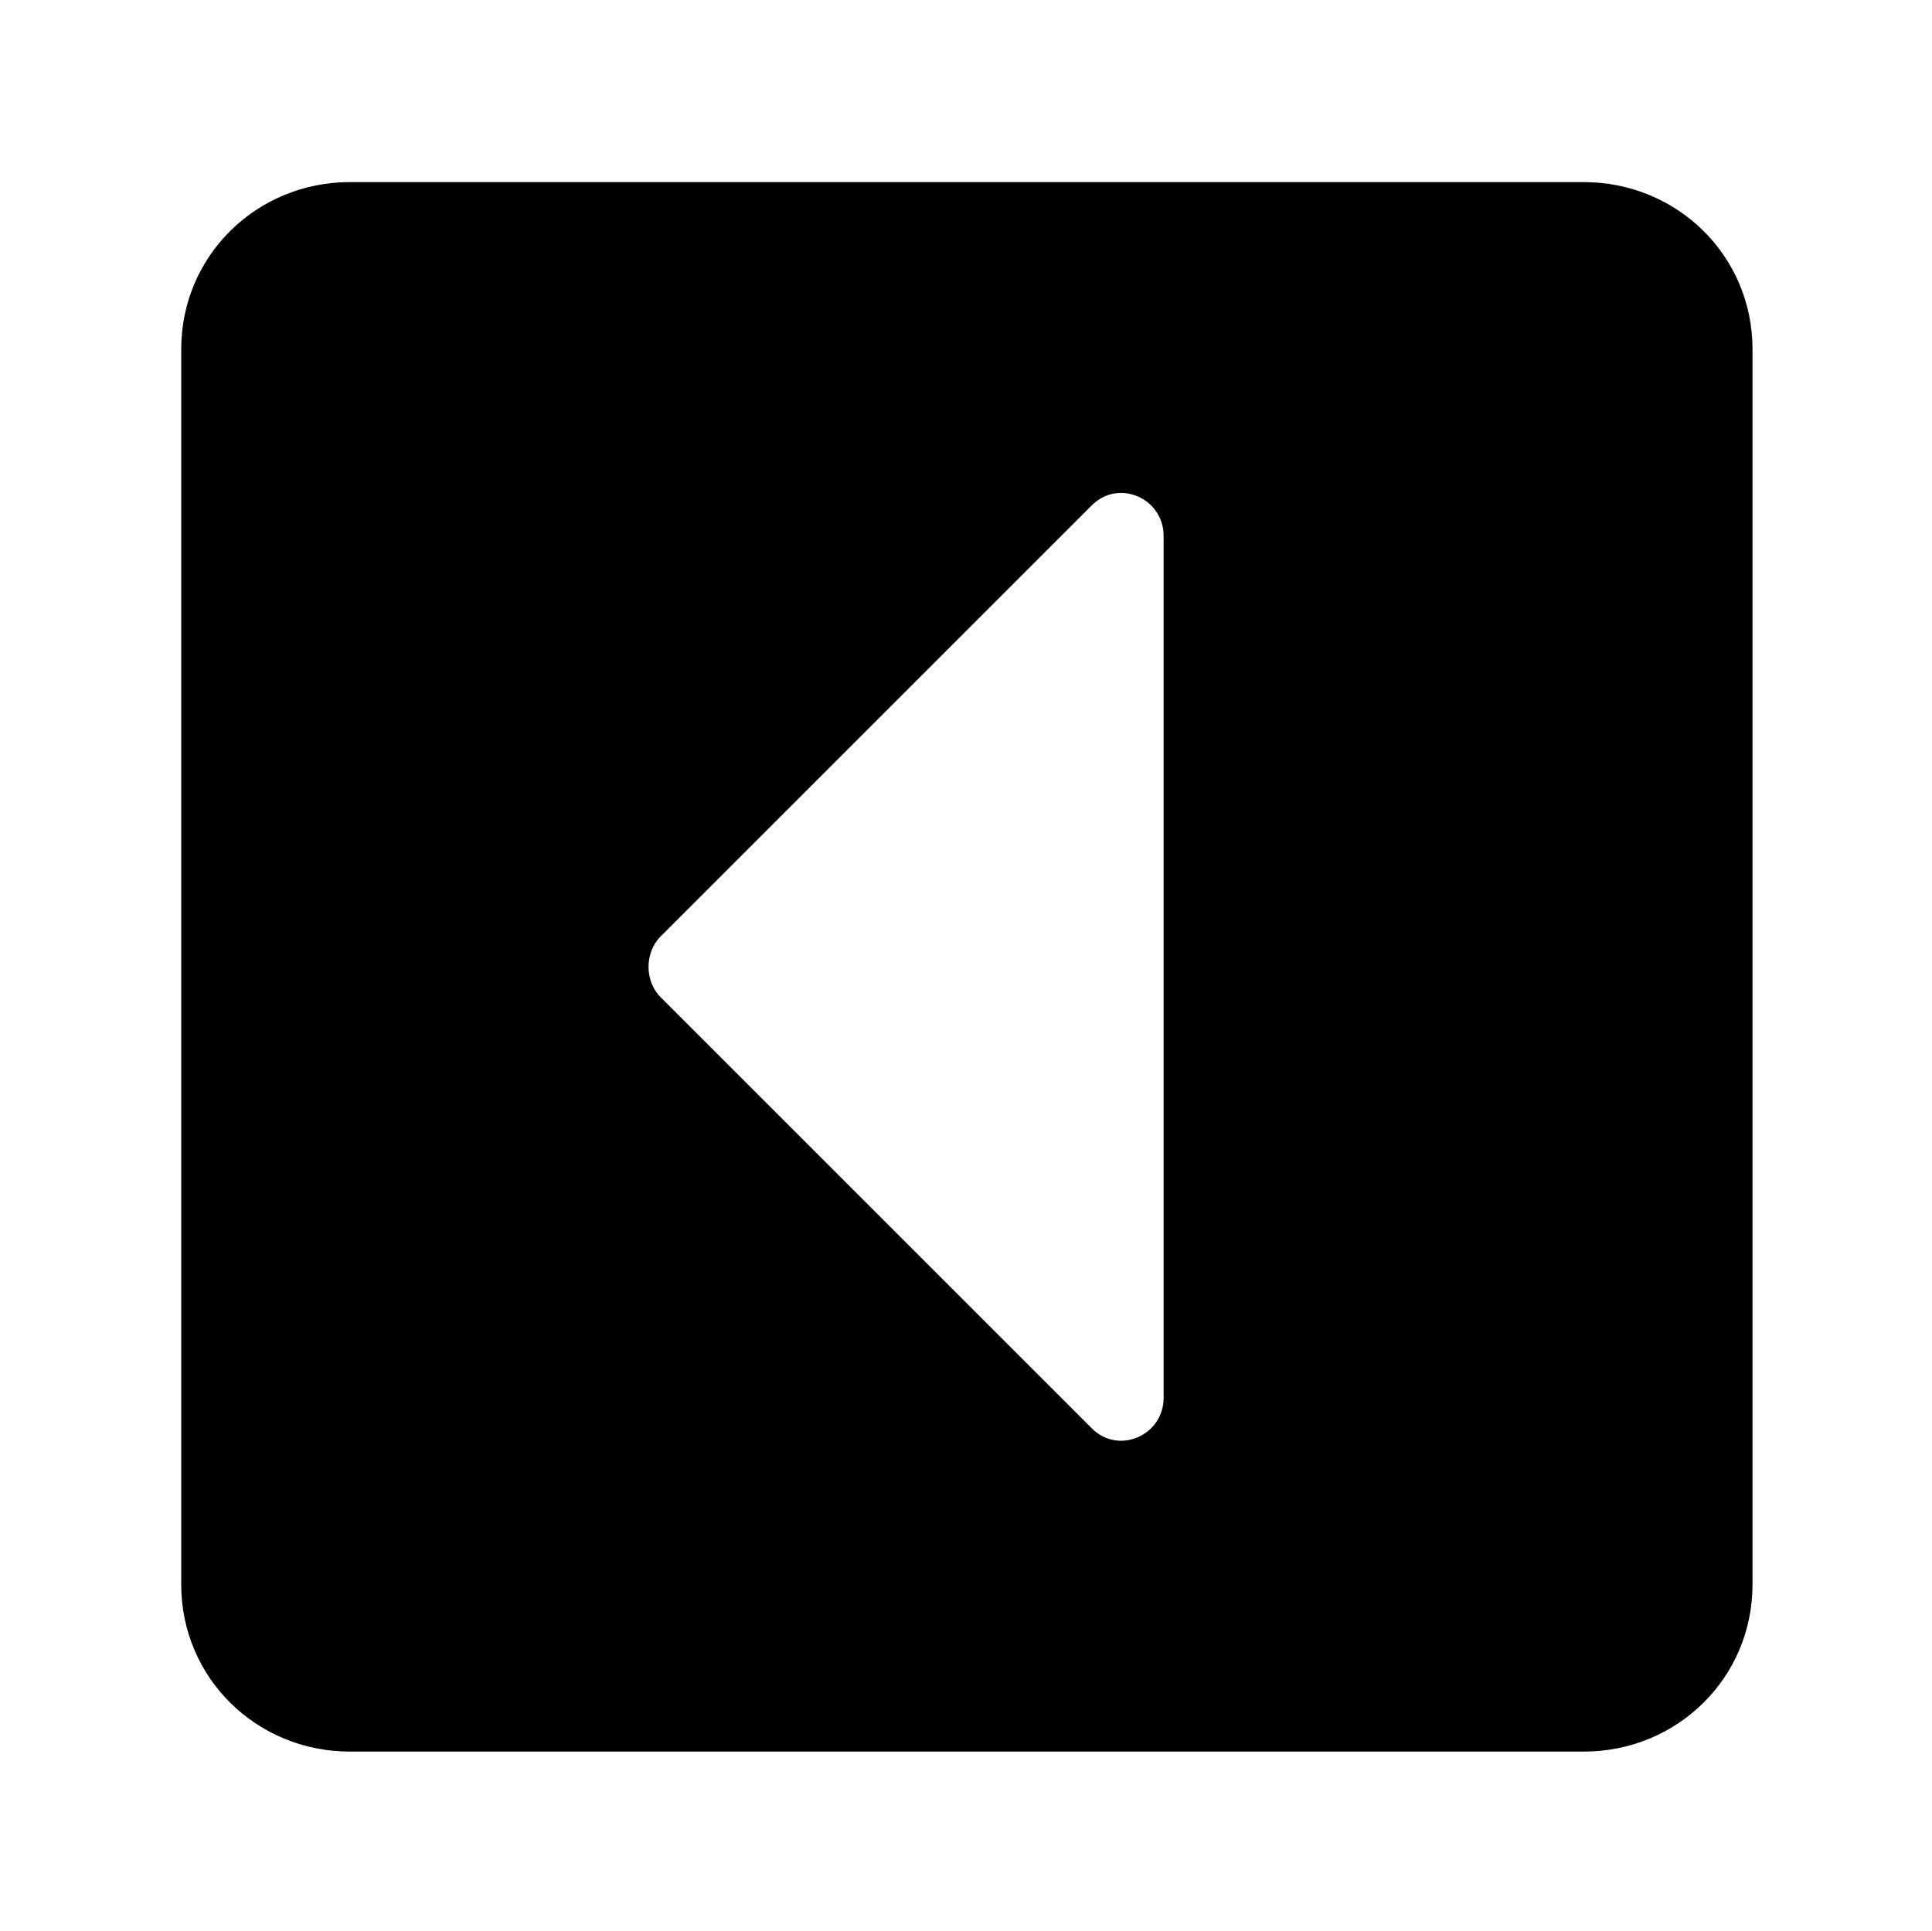 <?xml version='1.0' encoding='UTF-8'?>
<!-- This file was generated by dvisvgm 2.13.3 -->
<svg version='1.1' xmlns='http://www.w3.org/2000/svg' xmlns:xlink='http://www.w3.org/1999/xlink' viewBox='-215.08 -215.08 32.015 32'>
<title>\faCaretSquareLeft</title>
<desc Packages='' CommandUnicode='U+25C0,U+FE0F' UnicodePackages='[utf8]{inputenc}'/>
<defs>
<path id='g0-145' d='M7.781 .618C8.299 .618 8.717 .209 8.717-.309V-7.163C8.717-7.681 8.299-8.09 7.781-8.09H.936C.418-8.09 0-7.681 0-7.163V-.309C0 .209 .418 .618 .936 .618H7.781ZM5.051-6.296C5.2-6.446 5.45-6.336 5.45-6.127V-1.345C5.45-1.136 5.2-1.026 5.051-1.176L2.66-3.567C2.57-3.656 2.57-3.816 2.66-3.905L5.051-6.296Z'/>
</defs>
<g id='page1' transform='scale(2.987)'>
<use x='-71' y='-62.905' xlink:href='#g0-145'/>
</g>
</svg>
